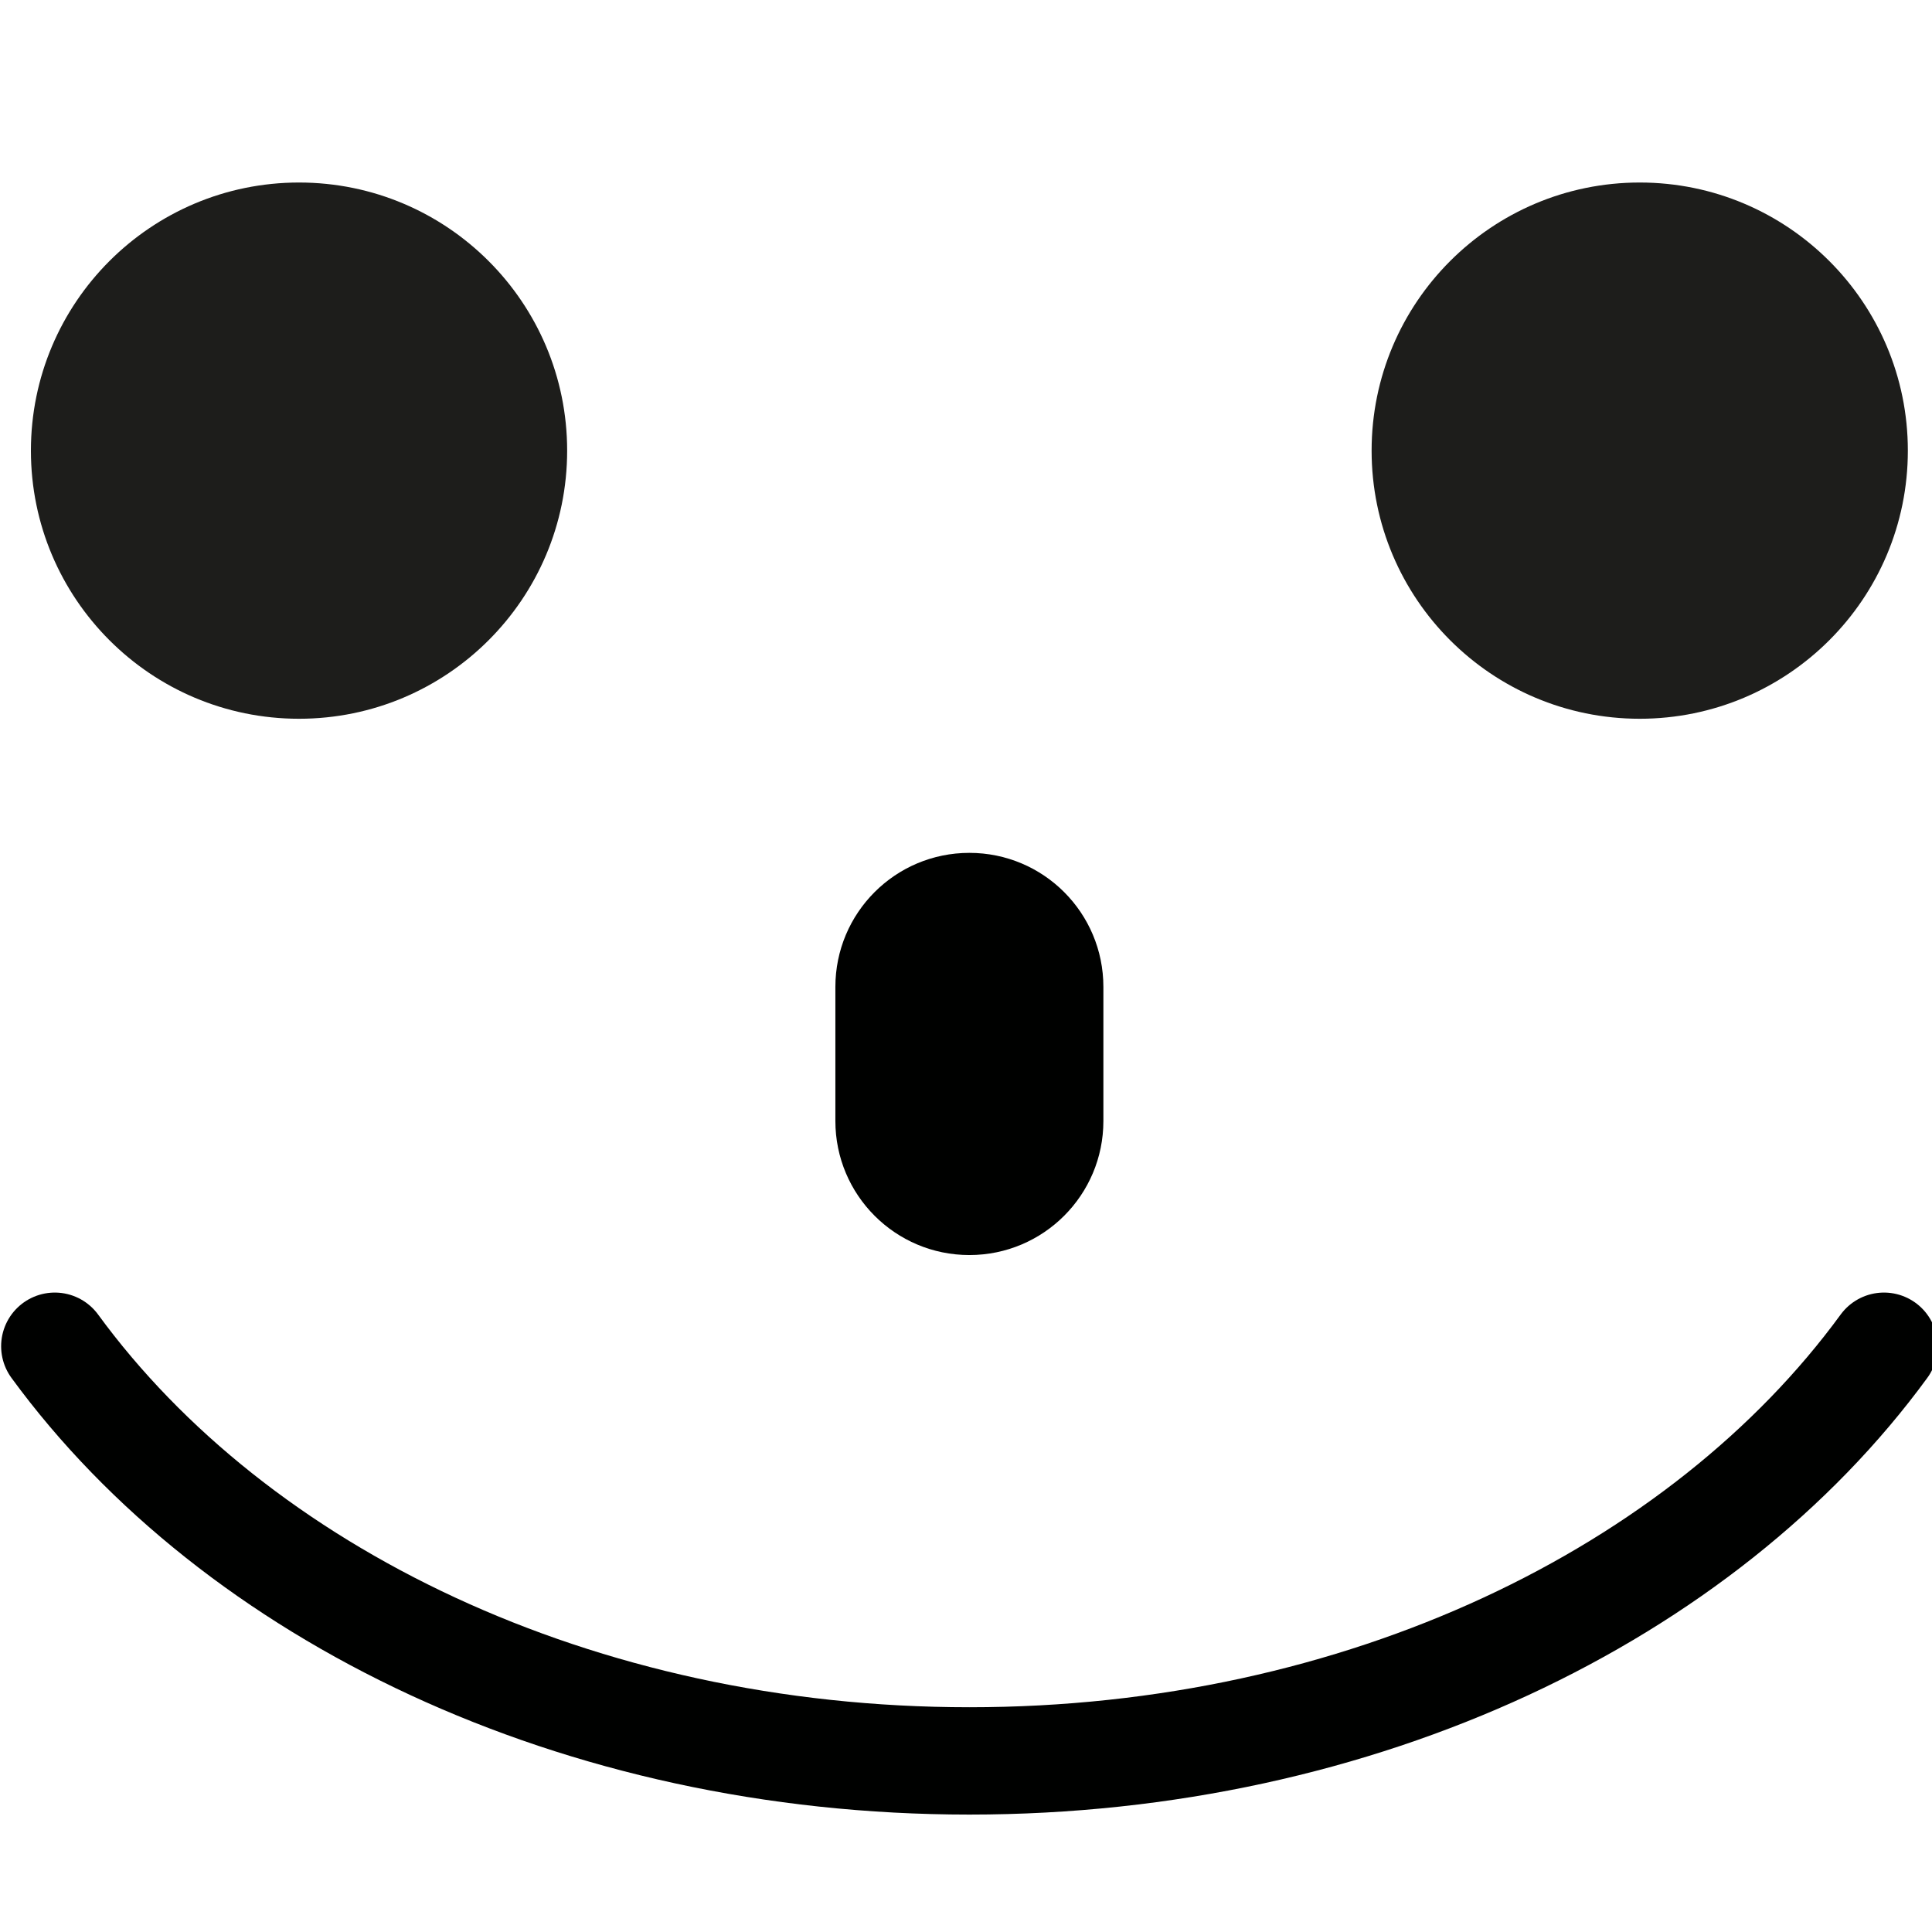 <?xml version="1.0" encoding="utf-8"?>
<!-- Generator: Adobe Illustrator 16.0.0, SVG Export Plug-In . SVG Version: 6.00 Build 0)  -->
<!DOCTYPE svg PUBLIC "-//W3C//DTD SVG 1.1//EN" "http://www.w3.org/Graphics/SVG/1.1/DTD/svg11.dtd">
<svg version="1.1" id="Ebene_1" xmlns="http://www.w3.org/2000/svg" xmlns:xlink="http://www.w3.org/1999/xlink" x="0px" y="0px"
	 width="36px" height="36px" viewBox="0 0 36 36" enable-background="new 0 0 36 36" xml:space="preserve">
<g>
	<g>
		<circle fill="#1D1D1B" cx="5.572" cy="8.397" r="4.996"/>
	</g>
	<g>
		<circle fill="#1D1D1B" cx="30.554" cy="8.397" r="4.996"/>
	</g>
	<path fill="#000100" d="M18.063,23.386c-1.381,0-2.497-1.12-2.497-2.498V18.39c0-1.38,1.116-2.498,2.497-2.498
		s2.497,1.118,2.497,2.498v2.499C20.56,22.266,19.444,23.386,18.063,23.386z"/>
	<path fill="none" stroke="#000100" stroke-width="2" stroke-linecap="round" stroke-line="round" stroke-miterlimit="10" d="
		M1.021,25.085c3.37,4.61,9.734,7.727,17.042,7.727s13.673-3.116,17.042-7.727"/>
</g>
</svg>
